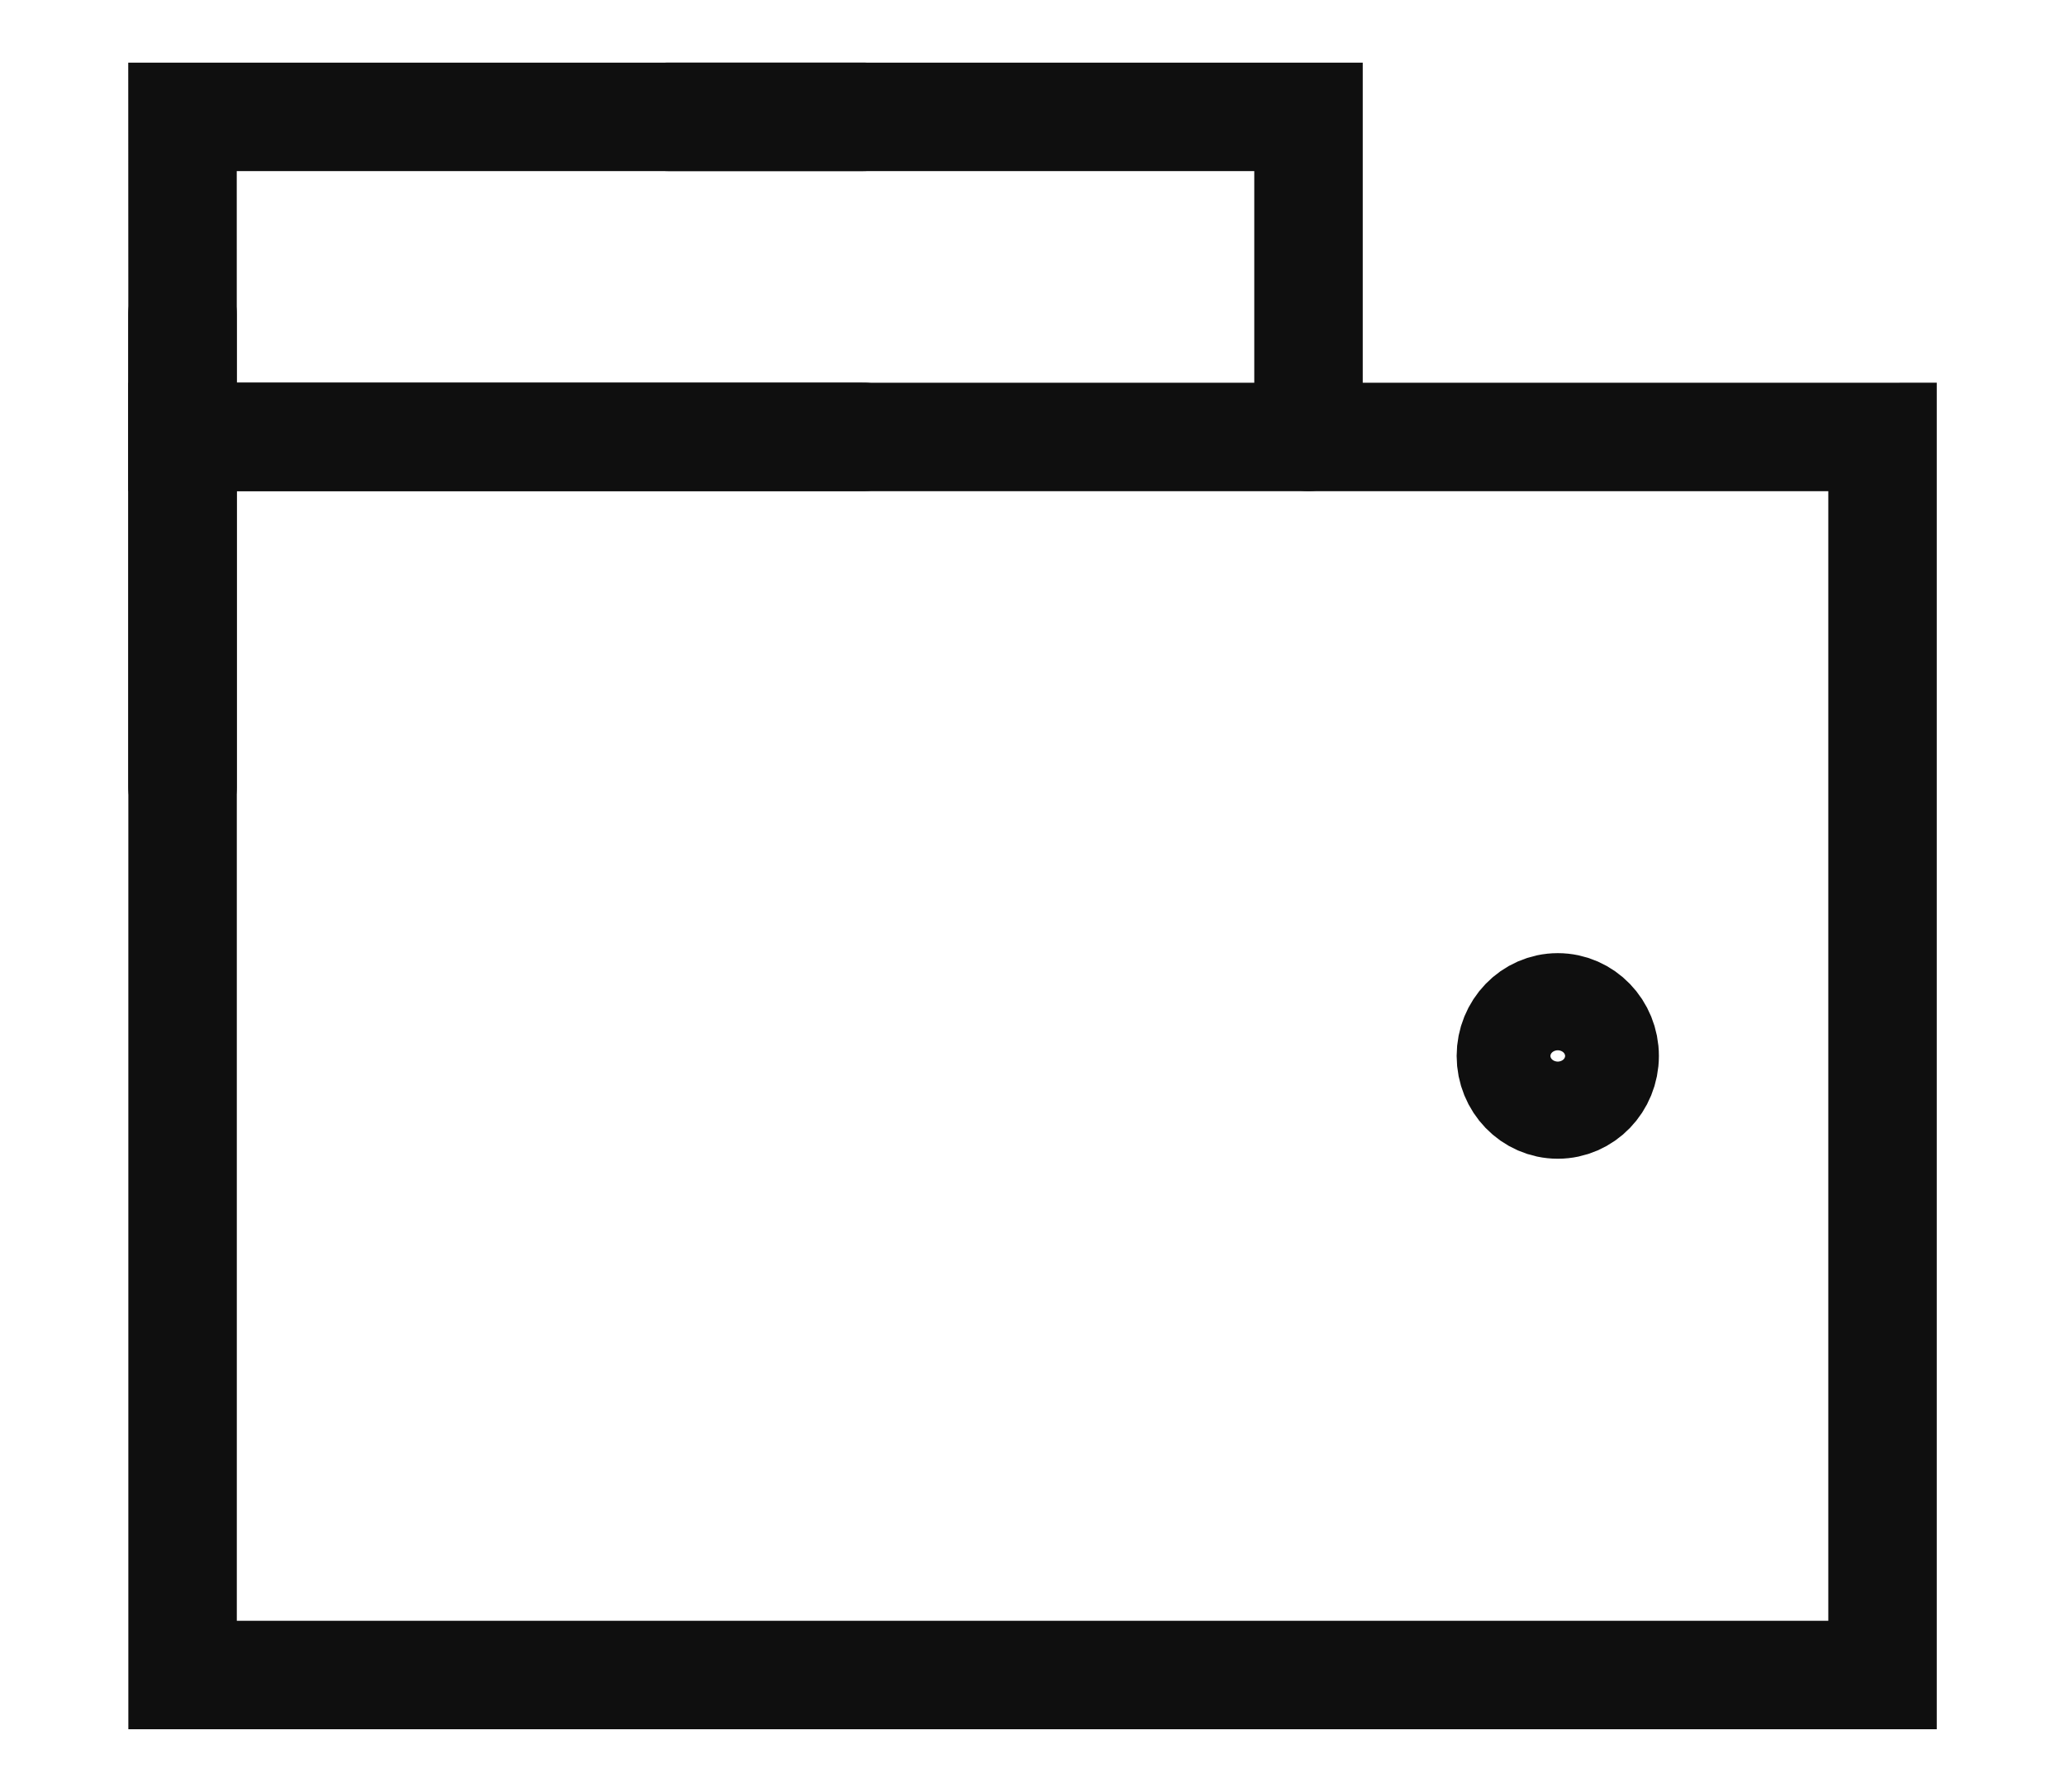 <svg width="53" height="46" viewBox="0 0 53 46" fill="none" xmlns="http://www.w3.org/2000/svg">
<path d="M41.309 11.218H4.686V43.001C4.686 43.001 7.848 43.001 11.718 43.001H41.285C45.179 43.001 48.317 43.001 48.317 43.001V11.217C48.317 11.217 45.179 11.218 41.309 11.218Z" stroke="#0F0F0F" stroke-width="2.784" stroke-linecap="round"/>
<path d="M17.149 3H33.584C33.584 3 33.584 6.692 33.584 11.215" stroke="#0F0F0F" stroke-width="2.784" stroke-linecap="round"/>
<path d="M4.684 20.208V8.058" stroke="#0F0F0F" stroke-width="2.784" stroke-linecap="round"/>
<path d="M22.16 11.215H4.685C4.685 11.215 4.685 9.381 4.685 7.107C4.685 4.834 4.684 3 4.684 3H22.16" stroke="#0F0F0F" stroke-width="2.784" stroke-linecap="round"/>
<path d="M39.982 28.355C40.646 28.355 41.185 27.797 41.185 27.108C41.185 26.42 40.646 25.861 39.982 25.861C39.317 25.861 38.778 26.42 38.778 27.108C38.778 27.797 39.317 28.355 39.982 28.355Z" stroke="#0F0F0F" stroke-width="2.784" stroke-linecap="round"/>
</svg>
